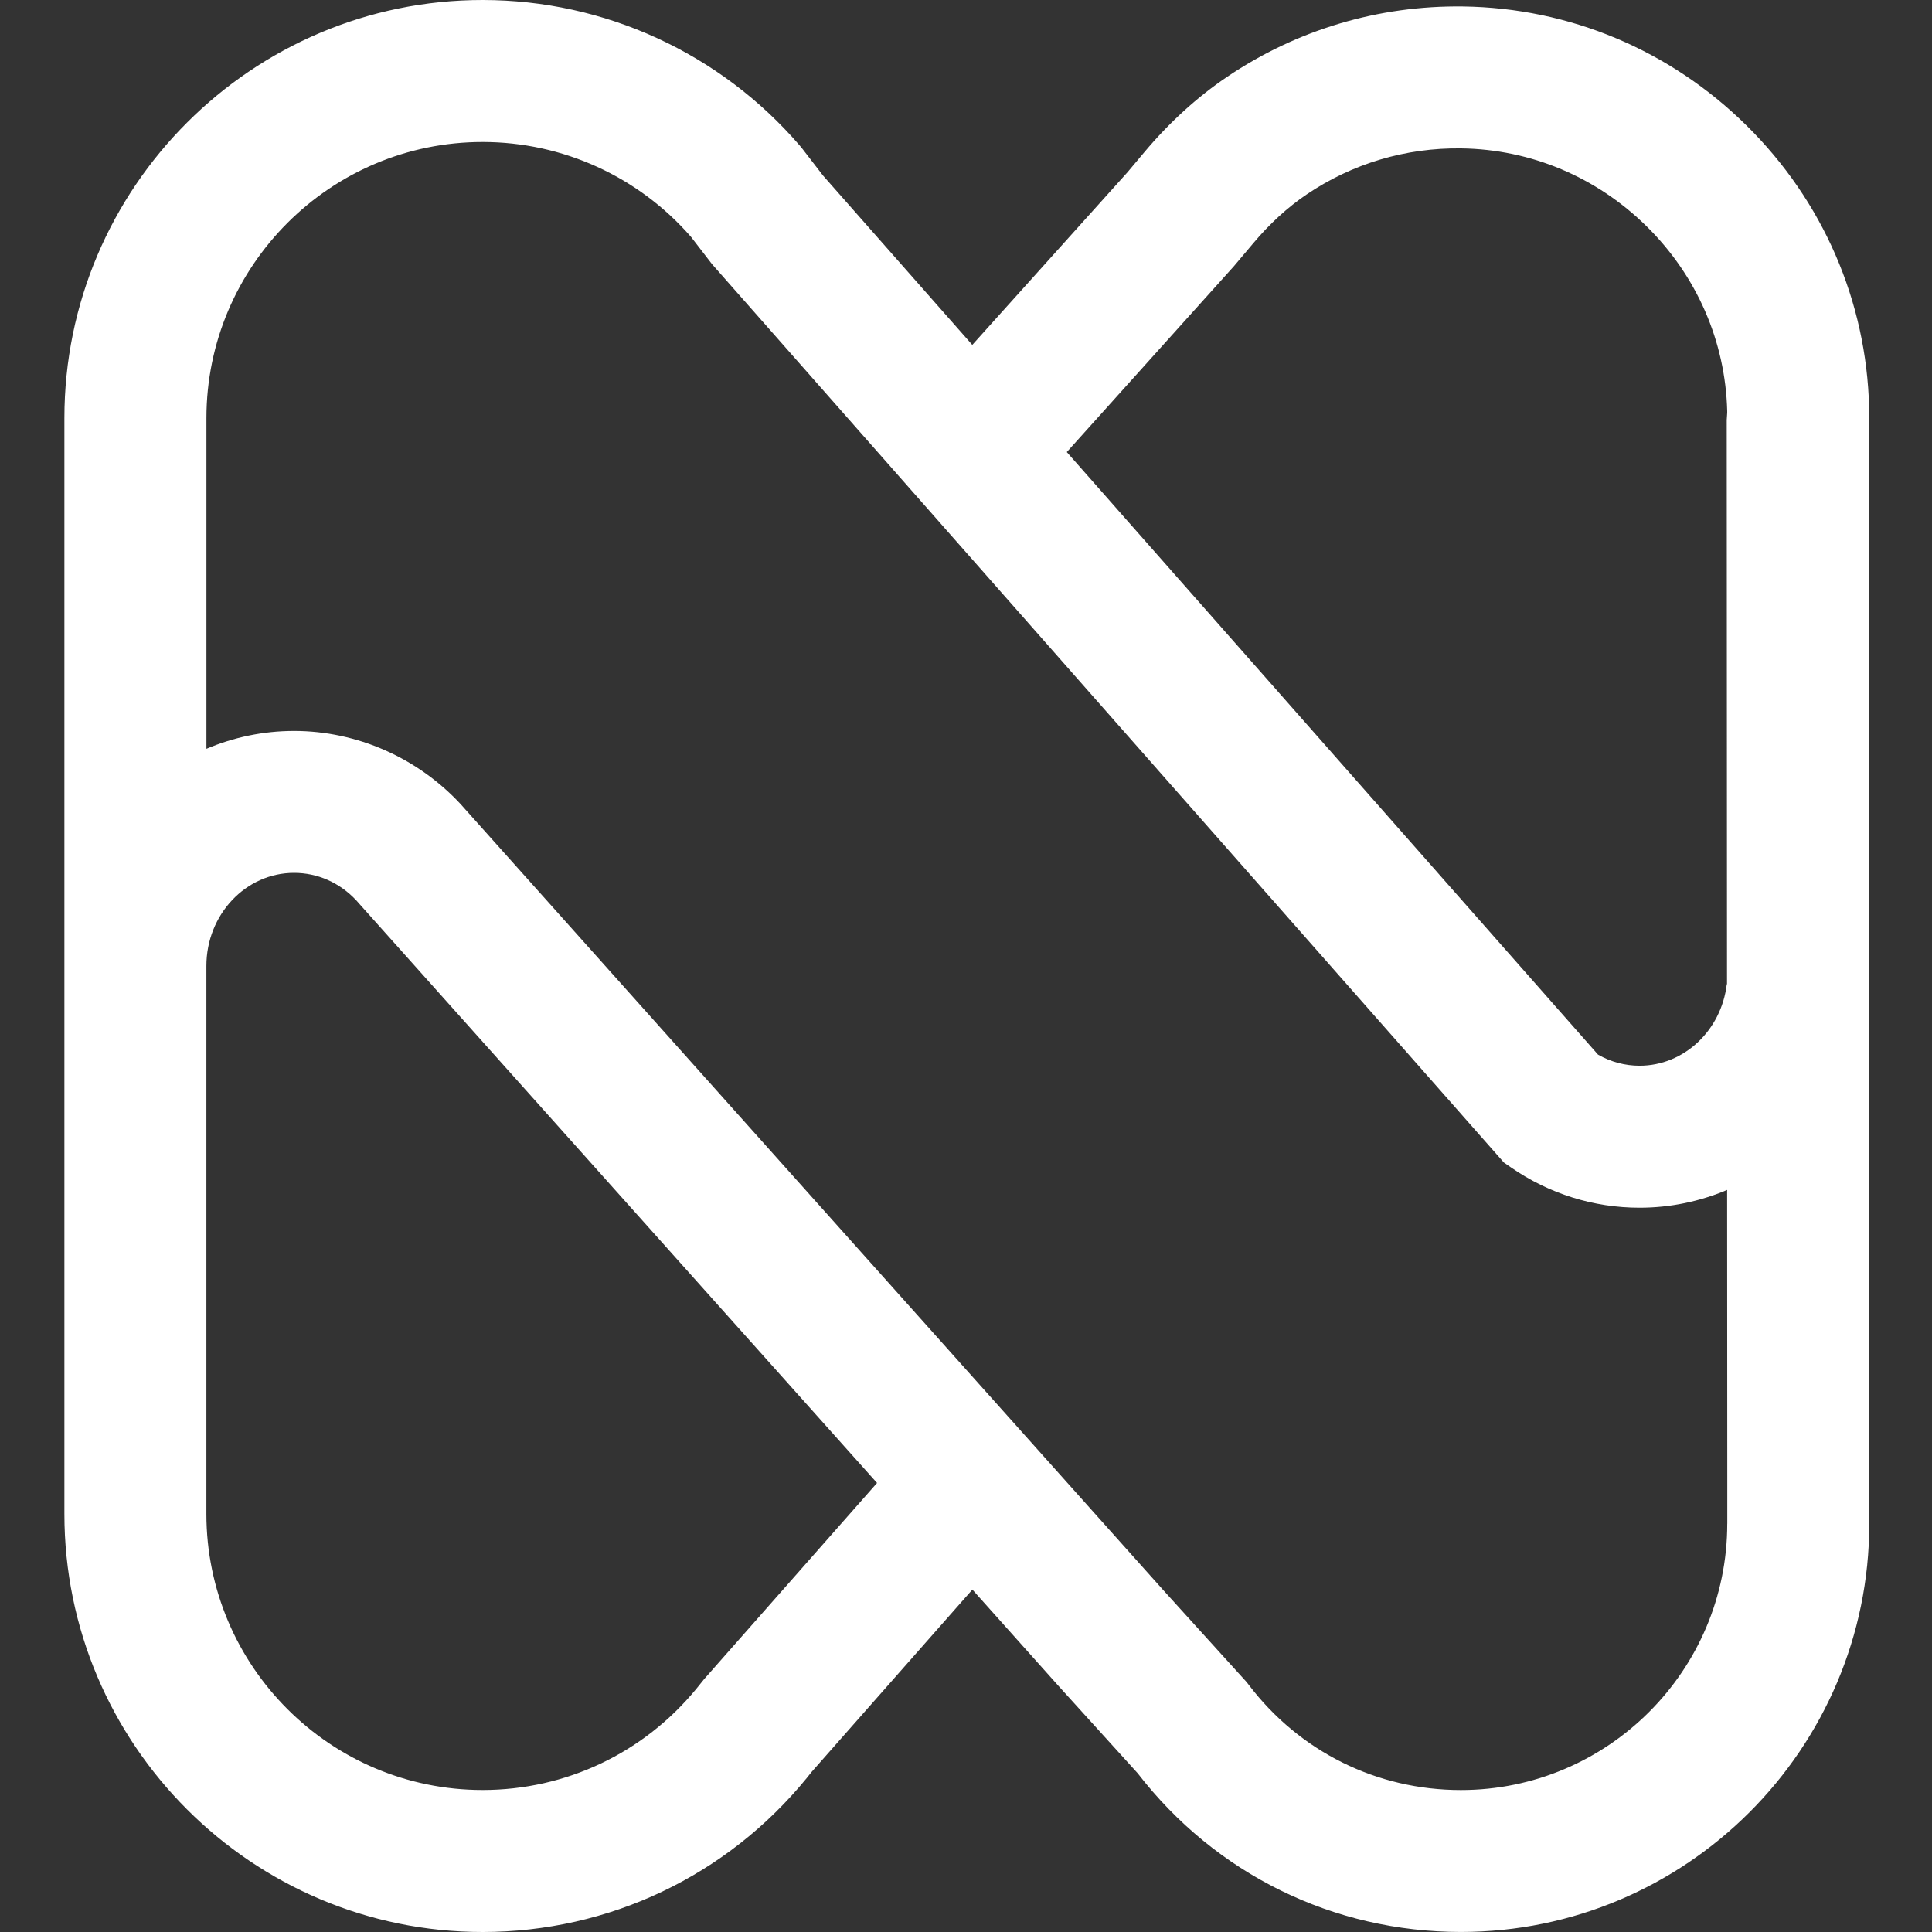 <?xml version="1.0" encoding="UTF-8"?> <svg xmlns="http://www.w3.org/2000/svg" width="150" height="150" viewBox="0 0 150 150" fill="none"><rect x="0" y="0" width="150" height="150" fill="#333333" stroke="none"/><path d="M145.127 32.111C145.127 31.954 145.121 31.795 145.118 31.636C144.91 23.37 141.529 15.595 135.601 9.744C129.672 3.891 121.854 0.609 113.583 0.502C107.03 0.416 100.688 2.305 95.271 5.967C92.953 7.534 90.791 9.499 88.85 11.811L87.536 13.375L75.489 26.778L63.902 13.632L62.294 11.547L62.11 11.321C55.928 4.127 46.946 0 37.469 0C19.564 0 5 14.56 5 32.459V117.541C5 135.437 19.564 150 37.469 150C47.268 150 56.442 145.641 62.64 138.042L63.008 137.58L75.495 123.415L82.11 130.815L88.323 137.669C94.38 145.509 103.512 149.997 113.424 149.997C130.906 149.997 145.13 135.777 145.13 118.3V114.914L145.09 32.955L145.13 32.316V32.111H145.127ZM95.798 20.67L97.292 18.898C98.575 17.37 99.975 16.09 101.448 15.095C104.991 12.701 109.131 11.462 113.442 11.52C118.847 11.59 123.967 13.745 127.856 17.584C131.745 21.423 133.962 26.514 134.1 31.912C134.1 31.954 134.1 31.997 134.1 32.043L134.063 32.613L134.085 76.417H134.066C133.638 80.021 130.726 82.742 127.296 82.742C126.163 82.742 125.057 82.445 124.071 81.882L82.826 35.098L95.798 20.67ZM54.642 130.401L54.075 131.105C49.978 136.108 43.93 138.976 37.469 138.976C25.645 138.976 16.024 129.36 16.024 117.537V74.997C16.024 71.011 19.077 67.769 22.831 67.769C24.653 67.769 26.362 68.522 27.651 69.894L27.909 70.184L68.094 115.137L54.639 130.401H54.642ZM134.103 118.303C134.103 129.703 124.825 138.979 113.421 138.979C106.901 138.979 100.896 136 96.946 130.802L96.802 130.612L90.317 123.458L36.146 62.862L35.778 62.449C32.425 58.827 27.706 56.751 22.834 56.751C20.424 56.751 18.125 57.247 16.027 58.138V32.462C16.027 20.643 25.645 11.024 37.472 11.024C43.688 11.024 49.58 13.712 53.659 18.402L55.282 20.508L116.759 90.255L117.31 90.637C120.265 92.682 123.719 93.766 127.296 93.766C129.694 93.766 131.99 93.273 134.094 92.385L134.106 114.923V118.309L134.103 118.303Z" fill="white"></path></svg> 